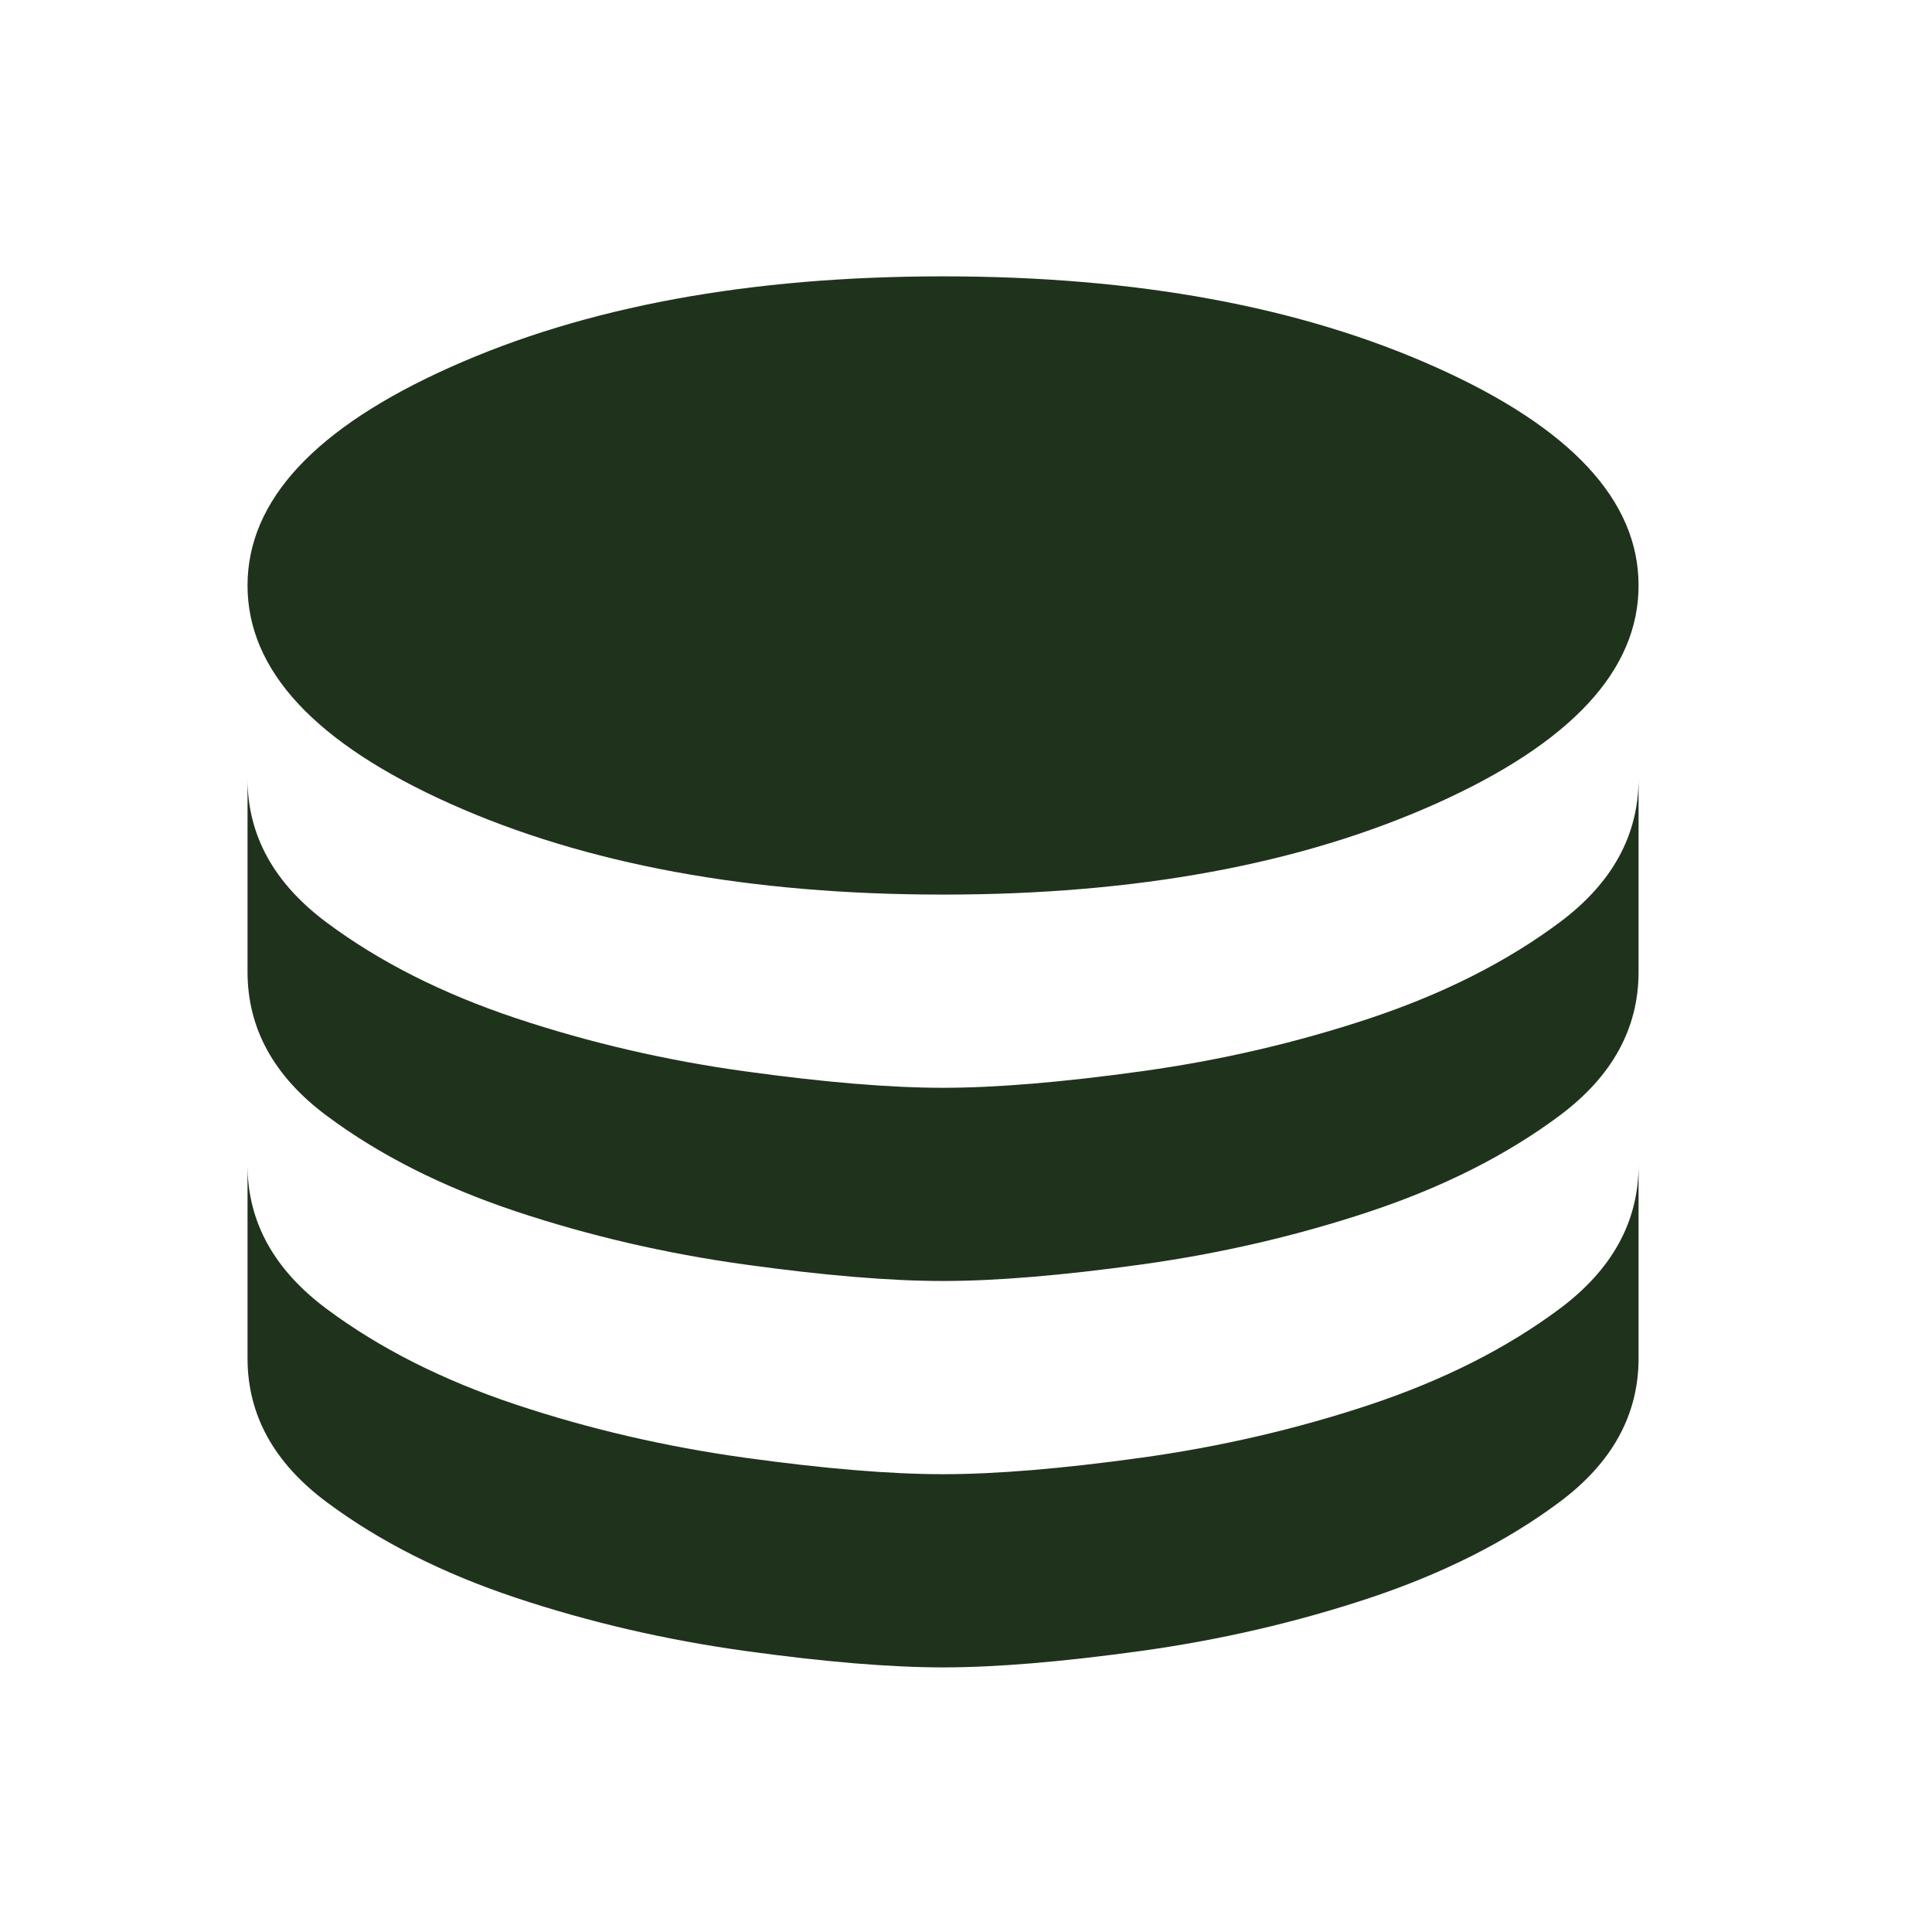 <svg width="25" height="25" viewBox="0 0 25 25" fill="none" xmlns="http://www.w3.org/2000/svg">
<mask id="mask0_658_241" style="mask-type:alpha" maskUnits="userSpaceOnUse" x="0" y="0" width="25" height="25">
<rect x="0.203" y="0.576" width="24" height="24" fill="#D9D9D9"/>
</mask>
<g mask="url(#mask0_658_241)">
<path d="M12.203 11.576C14.703 11.576 16.828 11.184 18.578 10.401C20.328 9.617 21.203 8.676 21.203 7.576C21.203 6.476 20.328 5.534 18.578 4.751C16.828 3.967 14.703 3.576 12.203 3.576C9.703 3.576 7.578 3.967 5.828 4.751C4.078 5.534 3.203 6.476 3.203 7.576C3.203 8.676 4.078 9.617 5.828 10.401C7.578 11.184 9.703 11.576 12.203 11.576ZM12.203 14.076C12.886 14.076 13.741 14.005 14.766 13.863C15.791 13.722 16.778 13.492 17.728 13.176C18.678 12.859 19.495 12.447 20.178 11.938C20.861 11.43 21.203 10.809 21.203 10.076V12.576C21.203 13.309 20.861 13.93 20.178 14.438C19.495 14.947 18.678 15.359 17.728 15.676C16.778 15.992 15.791 16.221 14.766 16.363C13.741 16.505 12.886 16.576 12.203 16.576C11.52 16.576 10.666 16.505 9.641 16.363C8.616 16.221 7.628 15.992 6.678 15.676C5.728 15.359 4.911 14.947 4.228 14.438C3.545 13.93 3.203 13.309 3.203 12.576V10.076C3.203 10.809 3.545 11.43 4.228 11.938C4.911 12.447 5.728 12.859 6.678 13.176C7.628 13.492 8.616 13.722 9.641 13.863C10.666 14.005 11.52 14.076 12.203 14.076ZM12.203 19.076C12.886 19.076 13.741 19.005 14.766 18.863C15.791 18.721 16.778 18.492 17.728 18.176C18.678 17.859 19.495 17.447 20.178 16.938C20.861 16.43 21.203 15.809 21.203 15.076V17.576C21.203 18.309 20.861 18.93 20.178 19.438C19.495 19.947 18.678 20.359 17.728 20.676C16.778 20.992 15.791 21.221 14.766 21.363C13.741 21.505 12.886 21.576 12.203 21.576C11.52 21.576 10.666 21.505 9.641 21.363C8.616 21.221 7.628 20.992 6.678 20.676C5.728 20.359 4.911 19.947 4.228 19.438C3.545 18.93 3.203 18.309 3.203 17.576V15.076C3.203 15.809 3.545 16.43 4.228 16.938C4.911 17.447 5.728 17.859 6.678 18.176C7.628 18.492 8.616 18.721 9.641 18.863C10.666 19.005 11.52 19.076 12.203 19.076Z" fill="#1F331C"/>
</g>
</svg>
